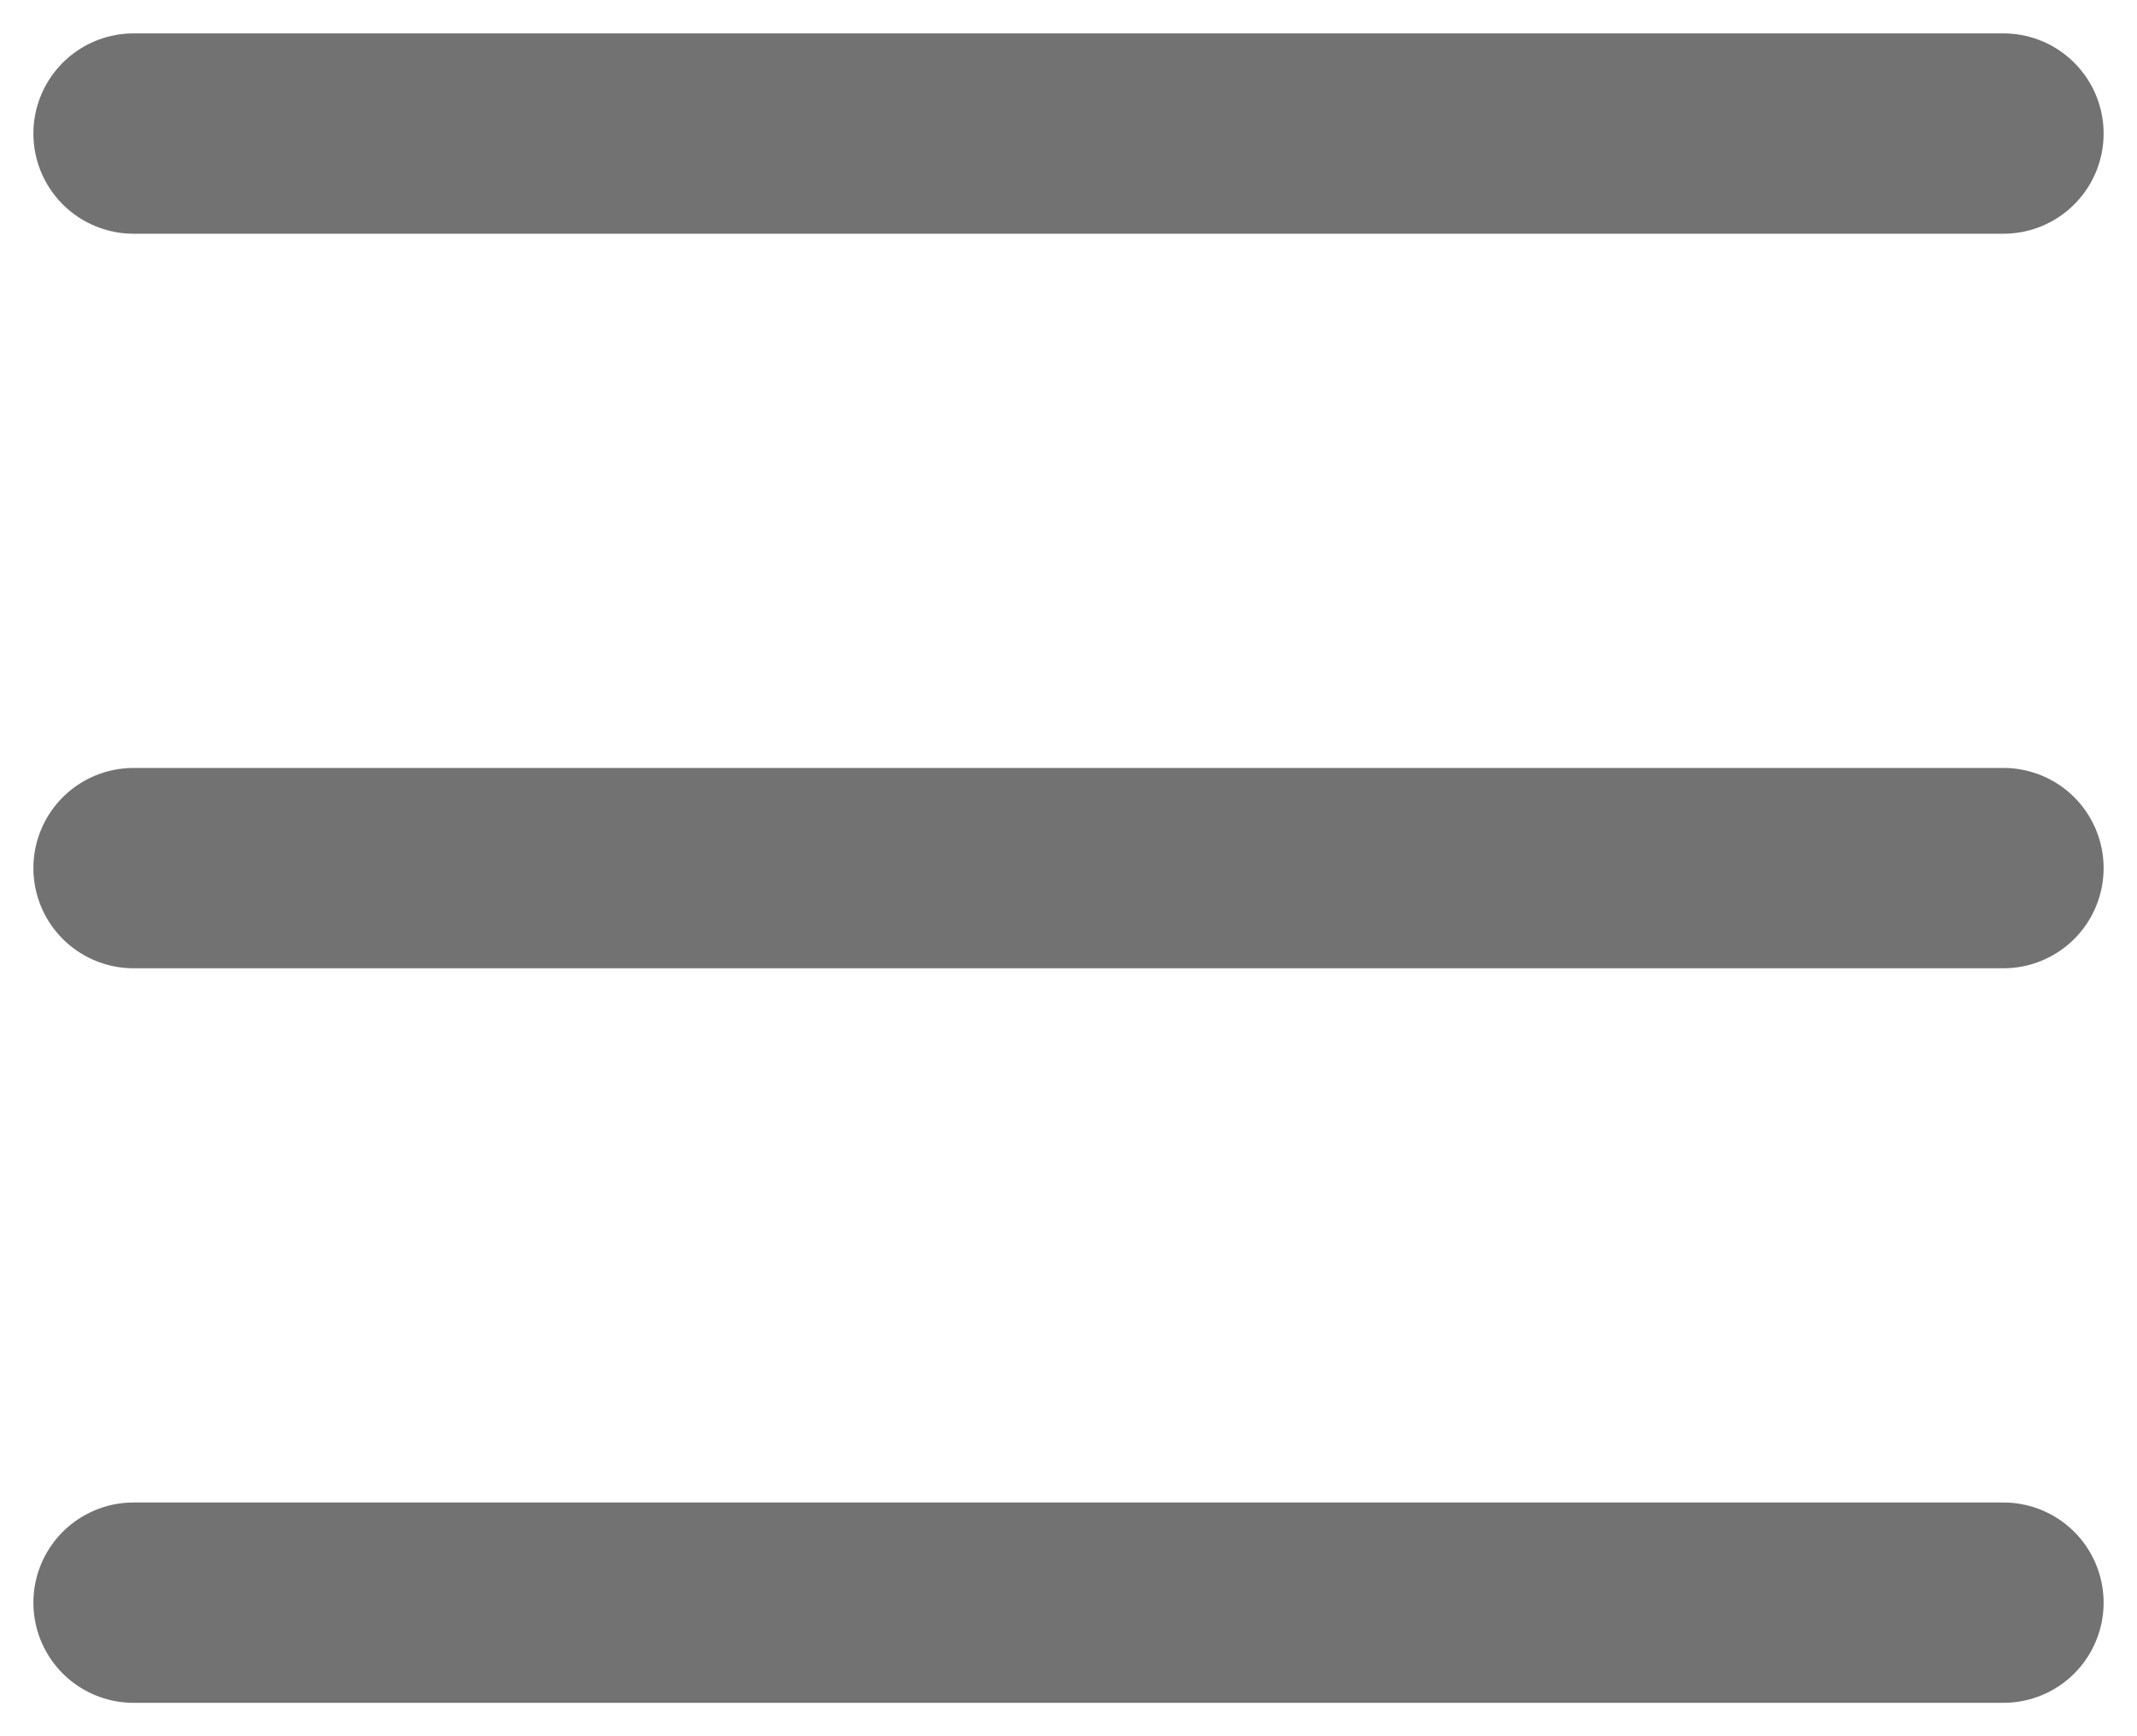 <svg width="16" height="13" viewBox="0 0 16 13" fill="none" xmlns="http://www.w3.org/2000/svg">
<path d="M1 12L15 12M15 1L1 1" stroke="#727272" stroke-width="1.5" stroke-linecap="round"/>
<path d="M15 6.5L1 6.5" stroke="#727272" stroke-width="1.5" stroke-linecap="round"/>
</svg>
